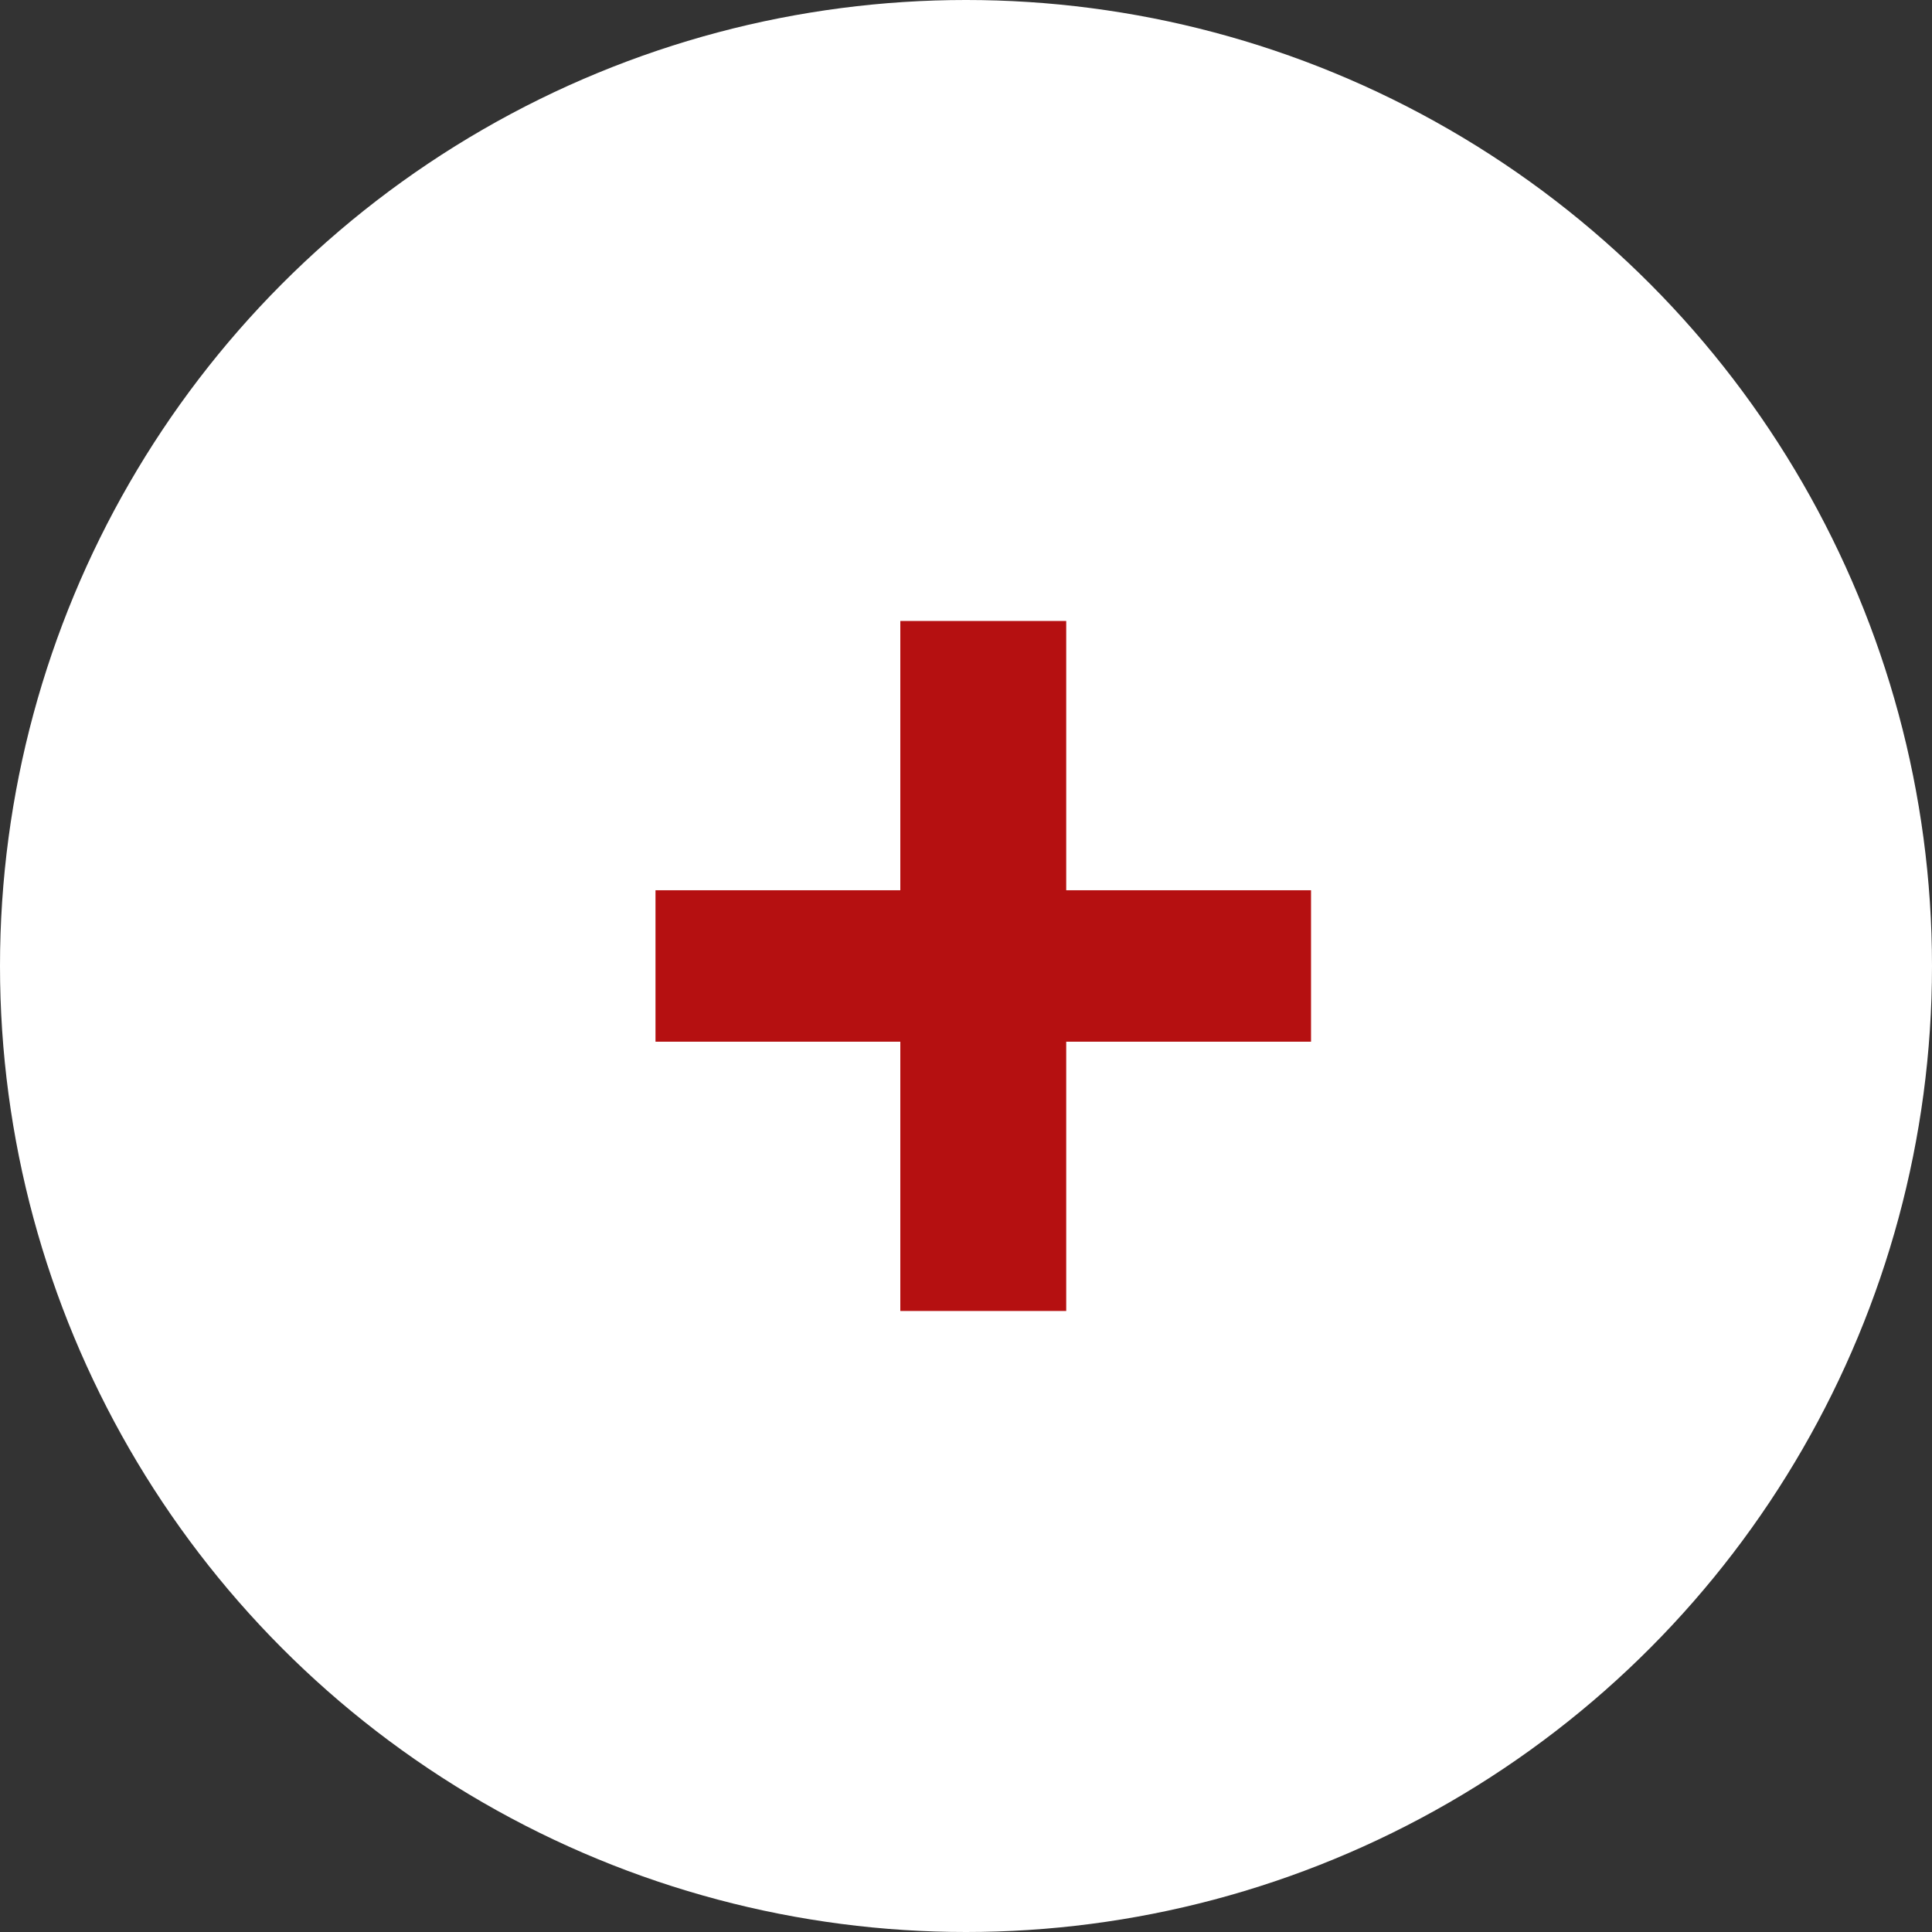 <?xml version="1.0" encoding="UTF-8"?> <svg xmlns="http://www.w3.org/2000/svg" width="39" height="39" viewBox="0 0 39 39" fill="none"><rect x="0" y="0" width="39" height="39" fill="#333333" stroke="none"/><circle cx="19.5" cy="19.5" r="19.5" fill="white"></circle><path d="M26.465 17.971V21.028H21.523V26.464H18.174V21.028H13.232V17.971H18.174V12.535H21.523V17.971H26.465Z" fill="#B51011"></path></svg> 